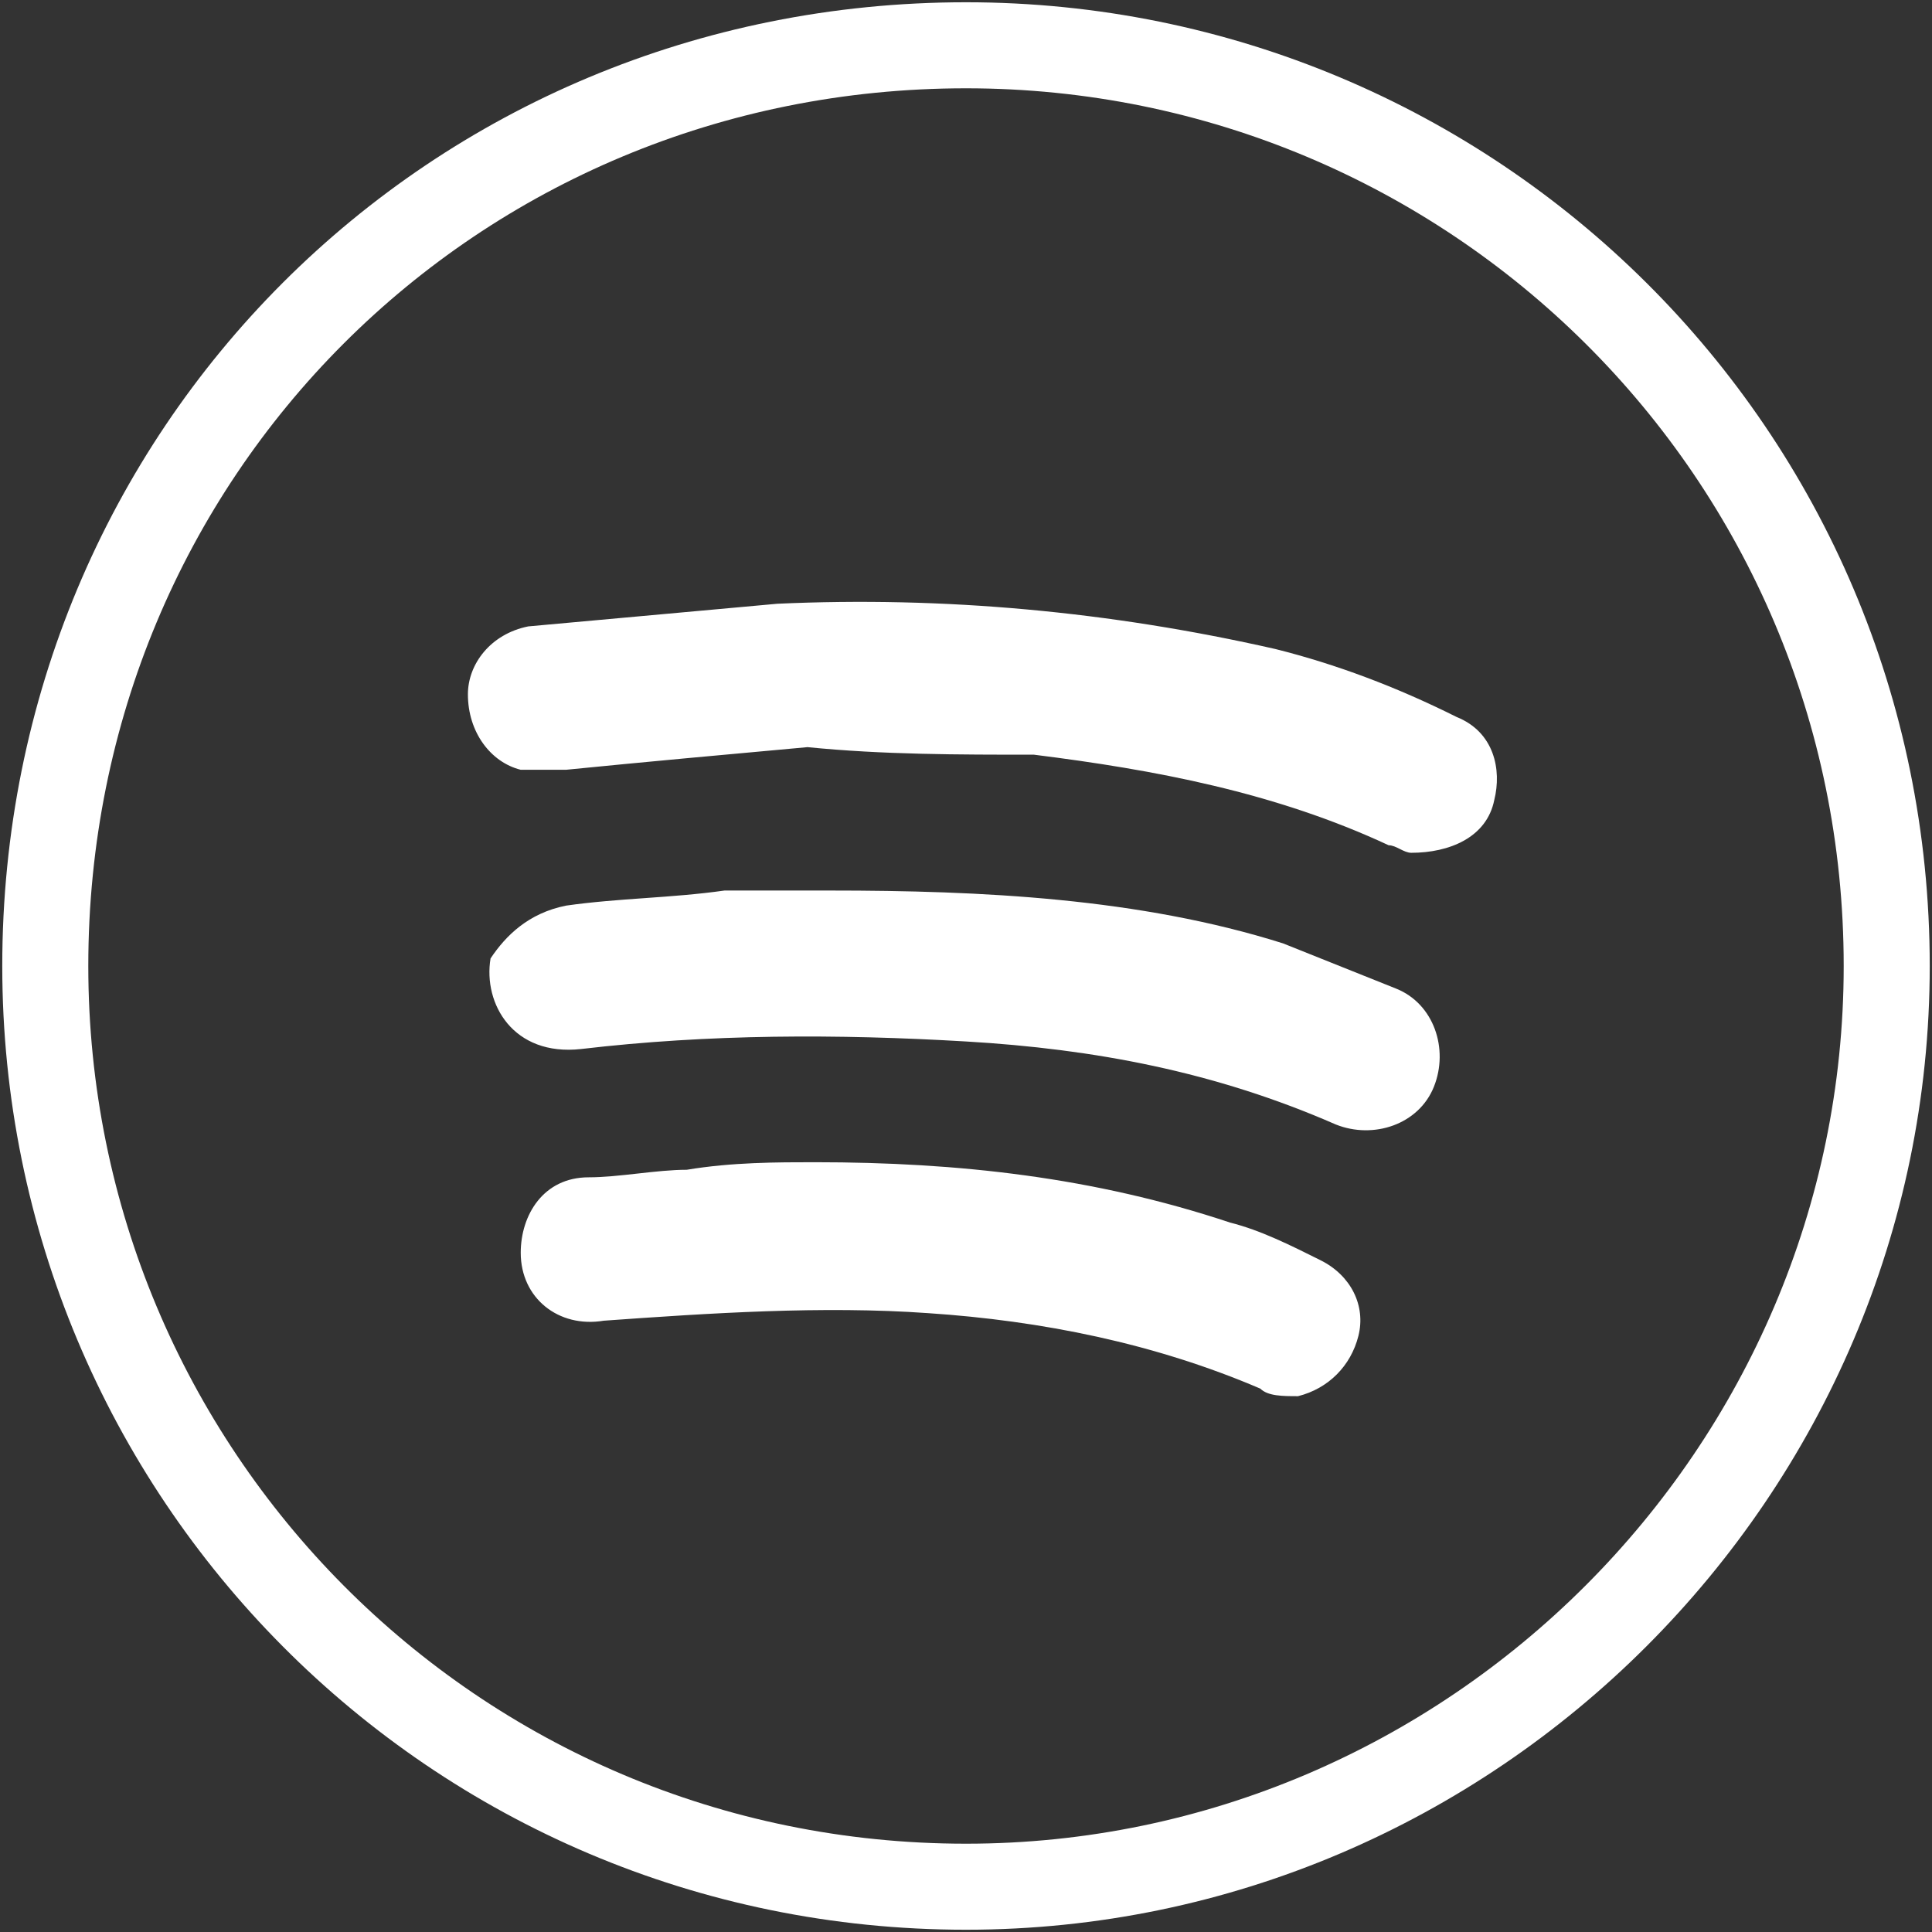 <?xml version="1.0" encoding="utf-8"?>
<svg version="1.1" id="Capa_1" xmlns="http://www.w3.org/2000/svg" xmlns:xlink="http://www.w3.org/1999/xlink" x="0px" y="0px" viewBox="0 0 25.6 25.6" style="enable-background:new 0 0 25.6 25.6;" xml:space="preserve">
    <rect x="0" y="0" width="25.6" height="25.6" fill="#333333" stroke="none"/>
    <path class="bkg" d="M12.8,25L12.8,25C6,25,0.6,19.5,0.6,12.8l0,0C0.6,6,6,0.6,12.8,0.6l0,0C19.5,0.6,25,6,25,12.8l0,0C25,19.5,19.5,25,12.8,25z" style="fill:none;stroke:#FFFFFF;stroke-width:1.14;stroke-miterlimit:10;"/>
	<path class="scir-1" d="M10.7,9.9c-1.1,0.1-2.2,0.2-3.2,0.3c-0.2,0-0.4,0-0.6,0c-0.4-0.1-0.7-0.5-0.7-1c0-0.4,0.3-0.8,0.8-0.9C8.1,8.2,9.2,8.1,10.3,8c2.2-0.1,4.4,0.1,6.6,0.6c0.8,0.2,1.6,0.5,2.4,0.9c0.5,0.2,0.6,0.7,0.5,1.1c-0.1,0.5-0.6,0.7-1.1,0.7c-0.1,0-0.2-0.1-0.3-0.1c-1.5-0.7-3.1-1-4.7-1.2C12.7,10,11.7,10,10.7,9.9z" style="fill:#fff;stroke:none"/>
	<path class="scir-2" d="M11,11.8c2,0,4.1,0.1,6,0.7c0.5,0.2,1,0.4,1.5,0.6c0.5,0.2,0.7,0.8,0.5,1.3c-0.2,0.5-0.8,0.7-1.3,0.5c-1.6-0.7-3.2-1-4.9-1.1c-1.7-0.1-3.4-0.1-5.1,0.1c-0.9,0.1-1.3-0.6-1.2-1.2C6.7,12.4,7,12.1,7.5,12c0.7-0.1,1.4-0.1,2.1-0.2C10,11.8,10.5,11.8,11,11.8z" style="fill:#fff;stroke:none"/>
	<path class="scir-3" d="M10.8,15.4c1.9,0,3.7,0.2,5.5,0.8c0.4,0.1,0.8,0.3,1.2,0.5c0.4,0.2,0.6,0.6,0.5,1c-0.1,0.4-0.4,0.7-0.8,0.8c-0.2,0-0.4,0-0.5-0.1c-1.4-0.6-2.9-0.9-4.4-1c-1.4-0.1-2.9,0-4.3,0.1c-0.6,0.1-1.1-0.3-1.1-0.9c0-0.5,0.3-1,0.9-1c0.4,0,0.9-0.1,1.3-0.1C9.7,15.4,10.3,15.4,10.8,15.4z" style="fill:#fff;stroke:none"/>
</svg>